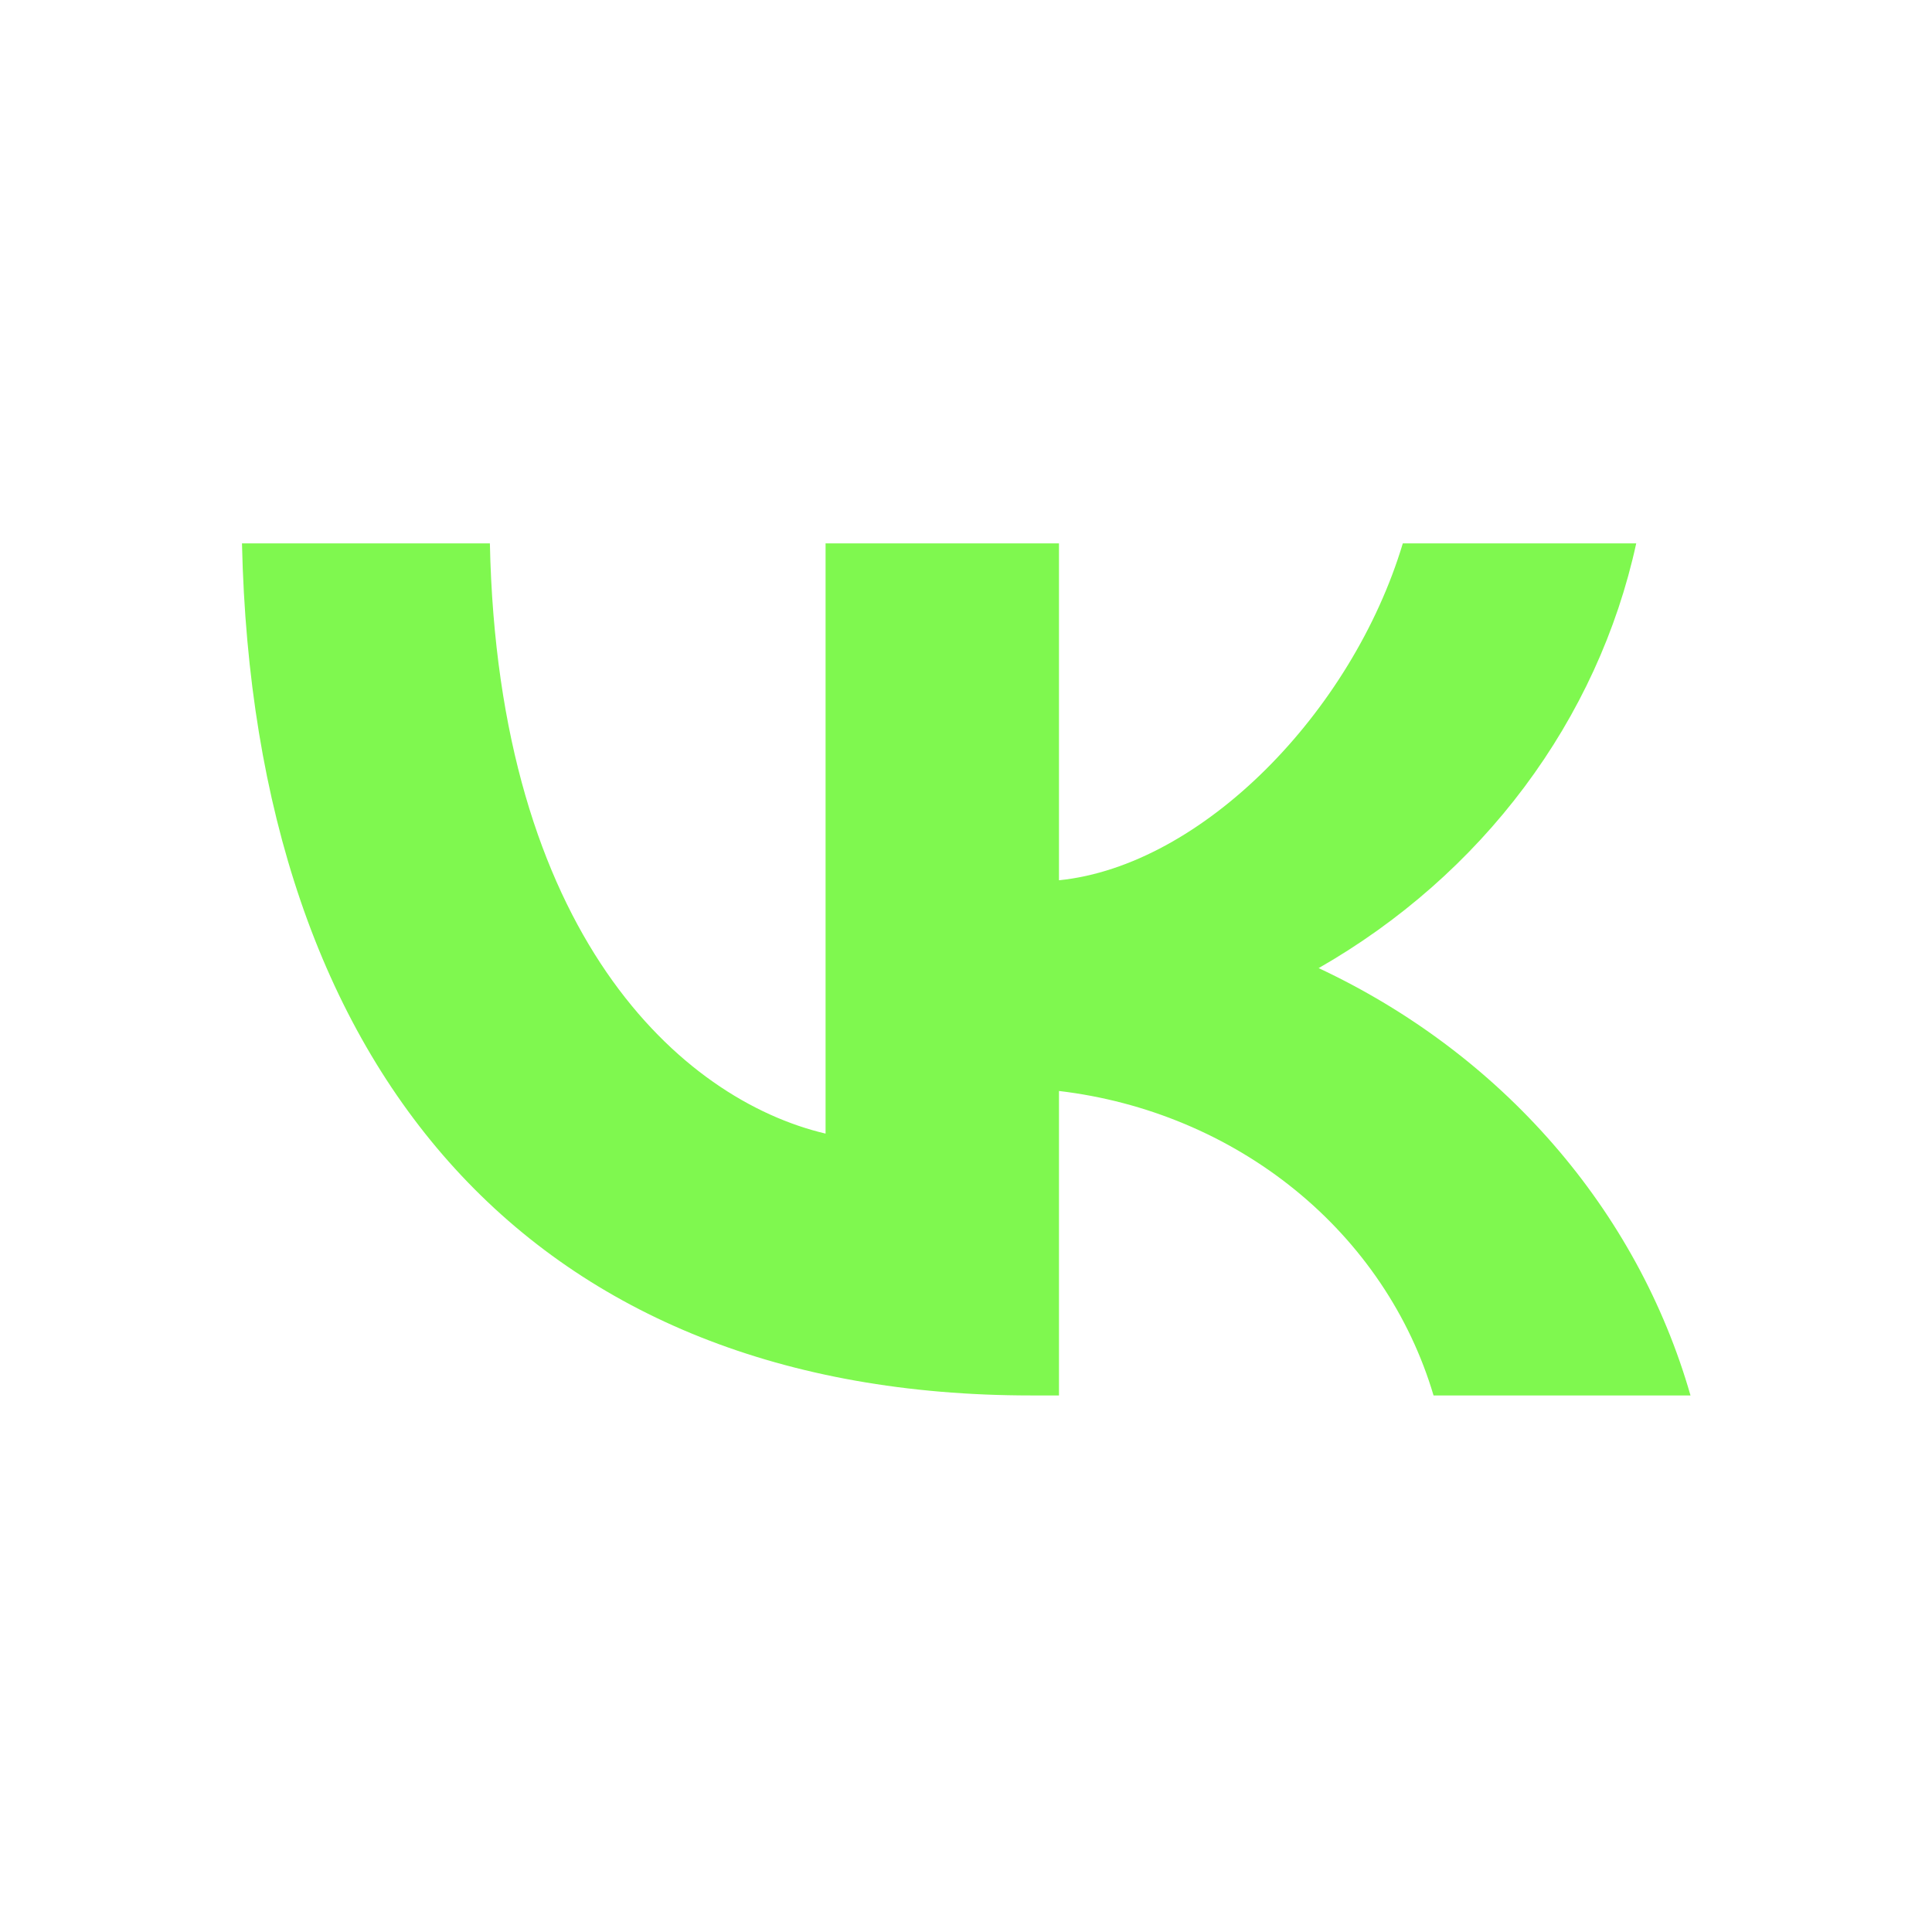 <?xml version="1.0" encoding="UTF-8"?> <svg xmlns="http://www.w3.org/2000/svg" width="32" height="32" viewBox="0 0 32 32" fill="none"><path d="M4.008 9H8.114C8.249 15.47 11.276 18.211 13.674 18.776V9H17.54V14.58C19.908 14.34 22.395 11.797 23.235 9H27.101C26.785 10.451 26.154 11.824 25.249 13.035C24.344 14.245 23.184 15.267 21.841 16.035C23.34 16.737 24.665 17.731 25.726 18.951C26.788 20.171 27.563 21.589 28 23.113H23.744C23.352 21.79 22.554 20.605 21.45 19.708C20.346 18.811 18.986 18.241 17.54 18.07V23.113H17.076C8.879 23.113 4.203 17.815 4.008 9Z" fill="#7FF84F"></path></svg> 
